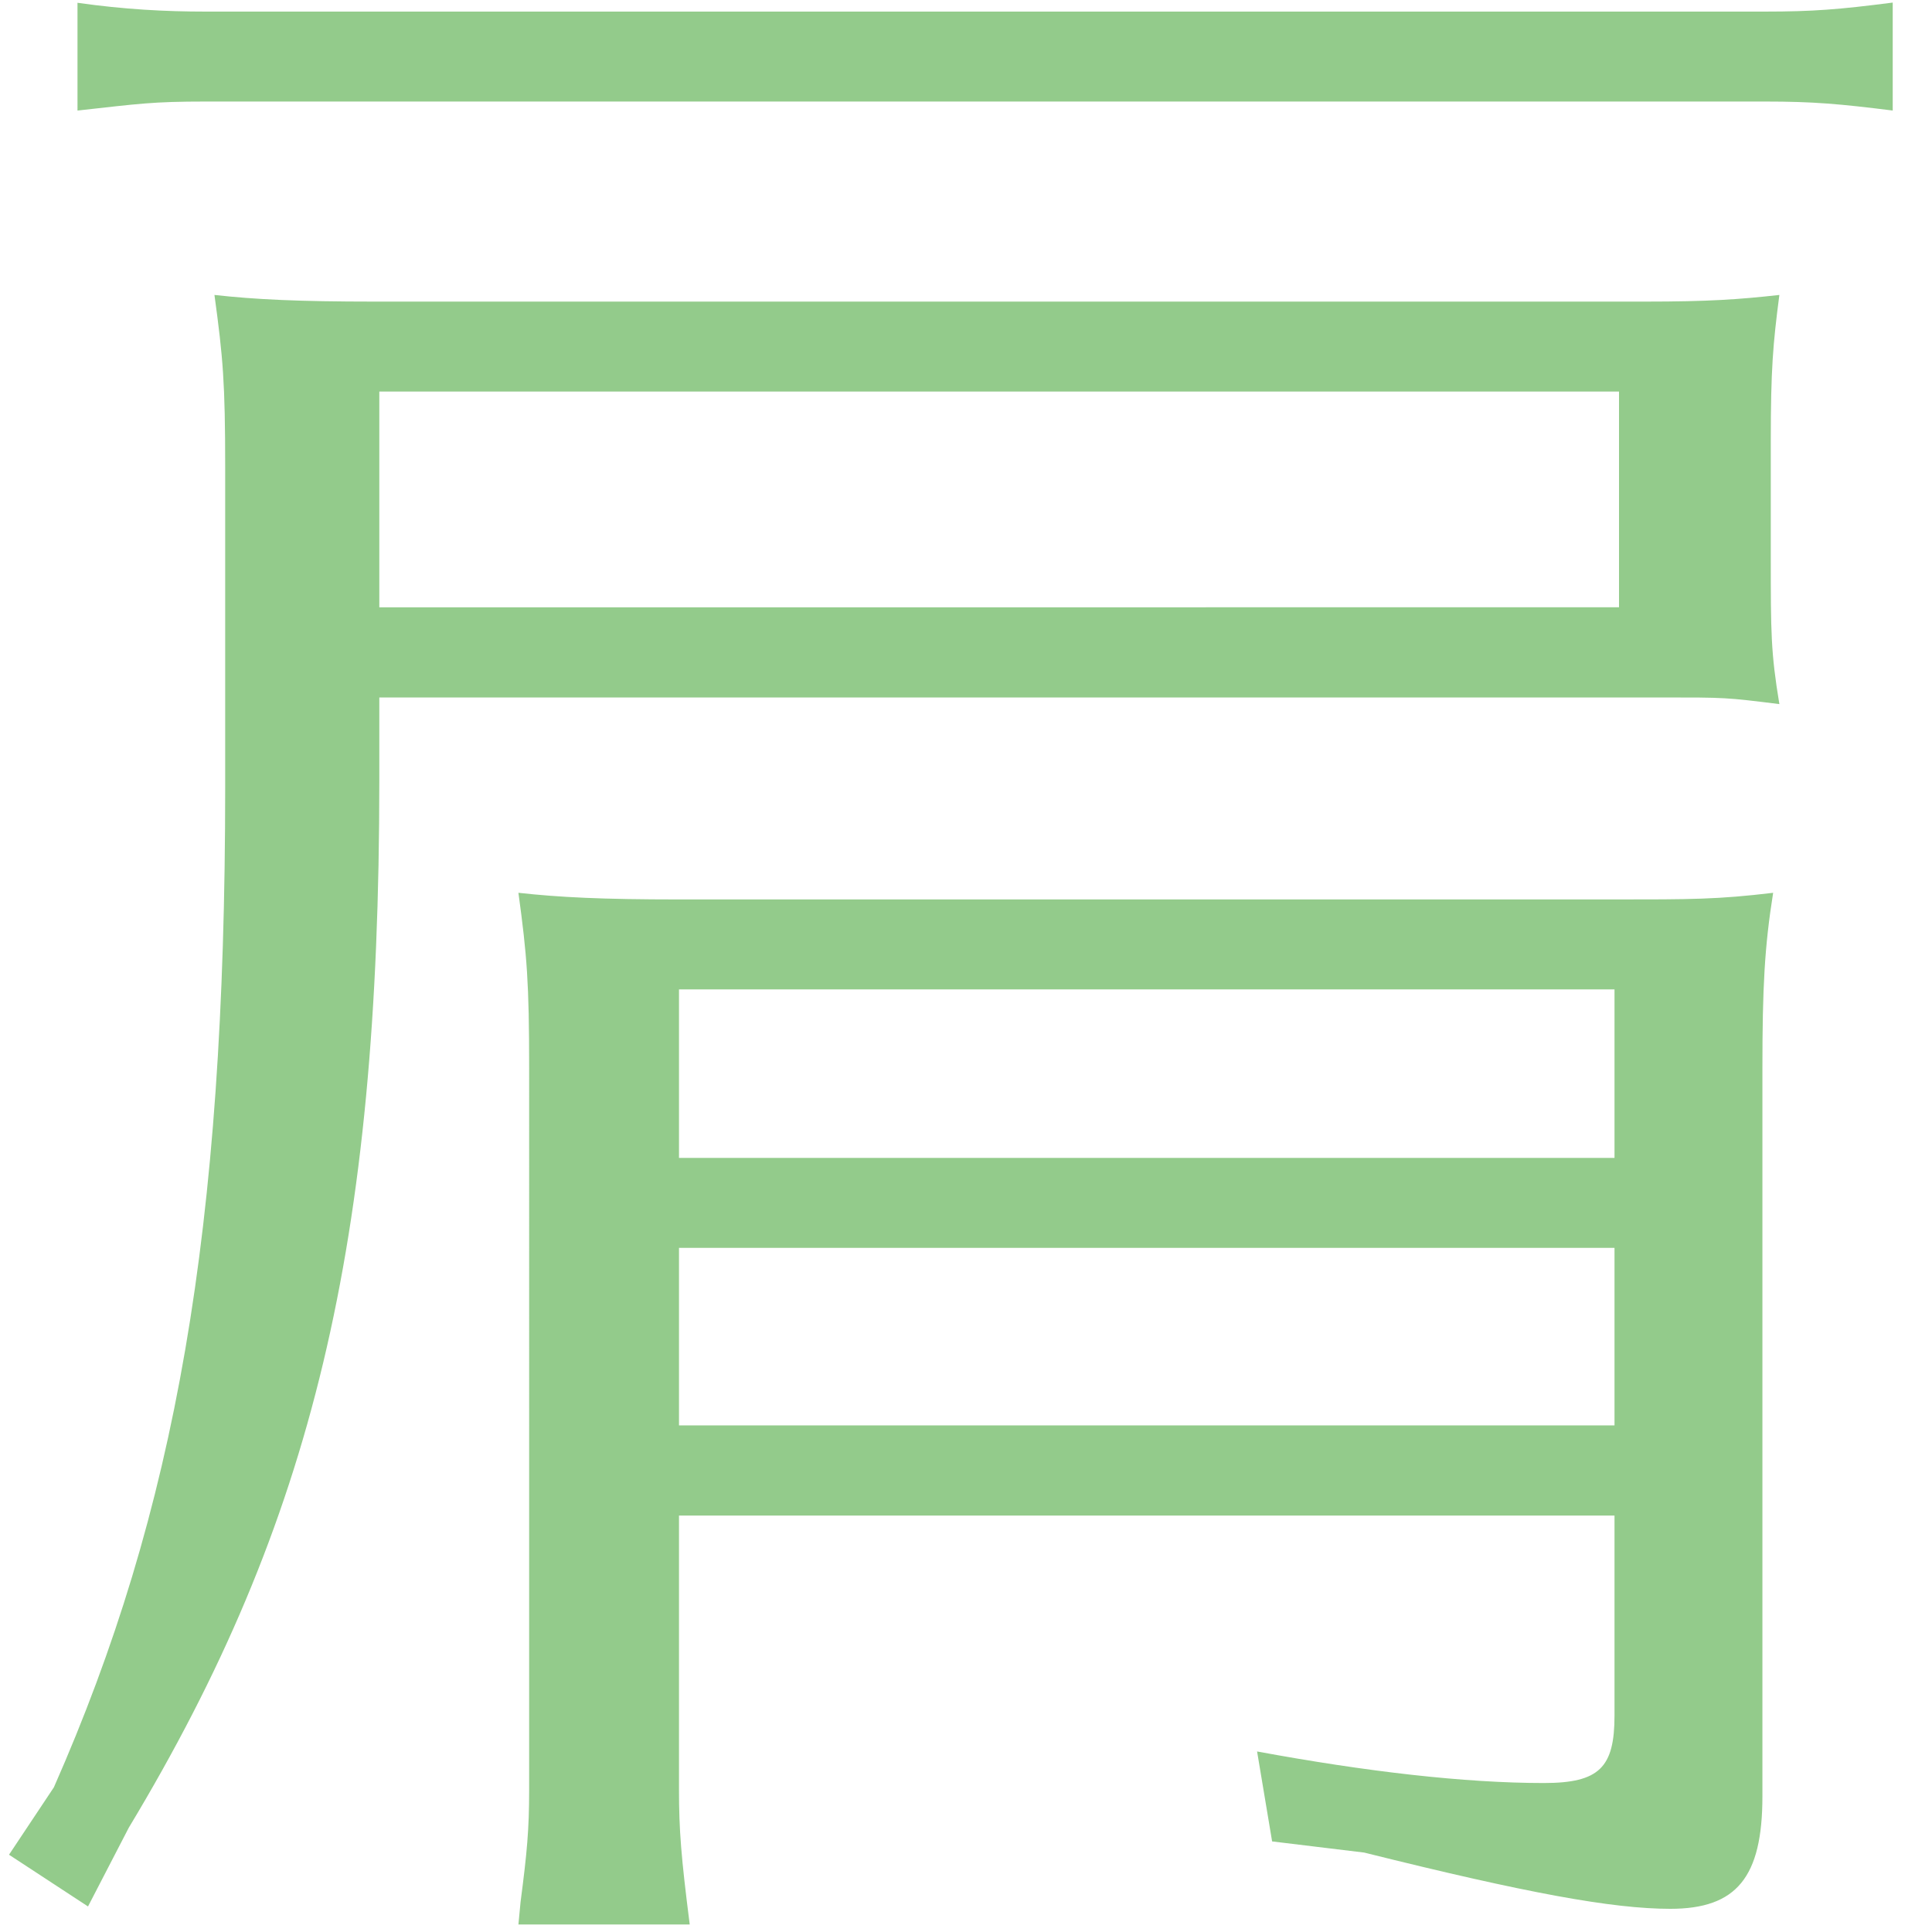 <?xml version="1.0" encoding="utf-8"?>
<!-- Generator: Adobe Illustrator 24.2.1, SVG Export Plug-In . SVG Version: 6.00 Build 0)  -->
<svg version="1.1" id="レイヤー_1" xmlns="http://www.w3.org/2000/svg" xmlns:xlink="http://www.w3.org/1999/xlink" x="0px"
	 y="0px" viewBox="0 0 90 90" style="enable-background:new 0 0 90 90;" xml:space="preserve">
<style type="text/css">
	.st0{enable-background:new    ;}
	.st1{fill:#93CB8B;}
</style>
<g class="st0">
	<path class="st1" d="M17.67,36.35c0,21.57-3.09,34.55-11.67,48.79l-1.9,3.67L0.42,86.4l2.09-3.14c5.68-12.88,7.98-25.97,7.98-46.59
		V21.8c0-3.98-0.1-5.13-0.5-8.06c1.89,0.21,3.89,0.31,7.48,0.31h59.14c2.99,0,4.39-0.1,6.28-0.31c-0.3,2.3-0.4,3.46-0.4,6.81v5.44
		c0,3.46,0,4.4,0.4,6.81c-2.49-0.31-2.49-0.31-5.49-0.31h-0.8H17.67V36.35z M88.18,5.15c-2.49-0.31-3.69-0.42-5.98-0.42H9.59
		c-2.49,0-3.09,0.1-5.98,0.42V0.13C5.8,0.44,7.7,0.54,9.59,0.54h72.6c2.29,0,3.49-0.1,5.98-0.42V5.15z M75.42,28.29V18.24H17.67
		v10.05H75.42z M75.12,41.9c3.69,0,4.89,0,7.48-0.31c-0.4,2.51-0.5,4.4-0.5,8.17v33.92c0,3.77-1.2,5.24-4.29,5.24
		c-2.69,0-6.68-0.73-14.26-2.62l-4.29-0.52l-0.7-4.19c5.09,0.94,9.67,1.47,13.36,1.47c2.59,0,3.29-0.73,3.29-3.14v-9.32H31.63v12.77
		c0,1.88,0.1,3.14,0.5,6.28h-7.98l0.1-1.05c0.3-2.3,0.4-3.35,0.4-5.24V49.76c0-3.98-0.1-5.24-0.5-8.17c1.9,0.21,3.89,0.31,7.48,0.31
		H75.12z M75.22,46.09H31.63v7.85h43.58V46.09z M31.63,58.13v8.27h43.58v-8.27H31.63z"/>
</g>
</svg>
